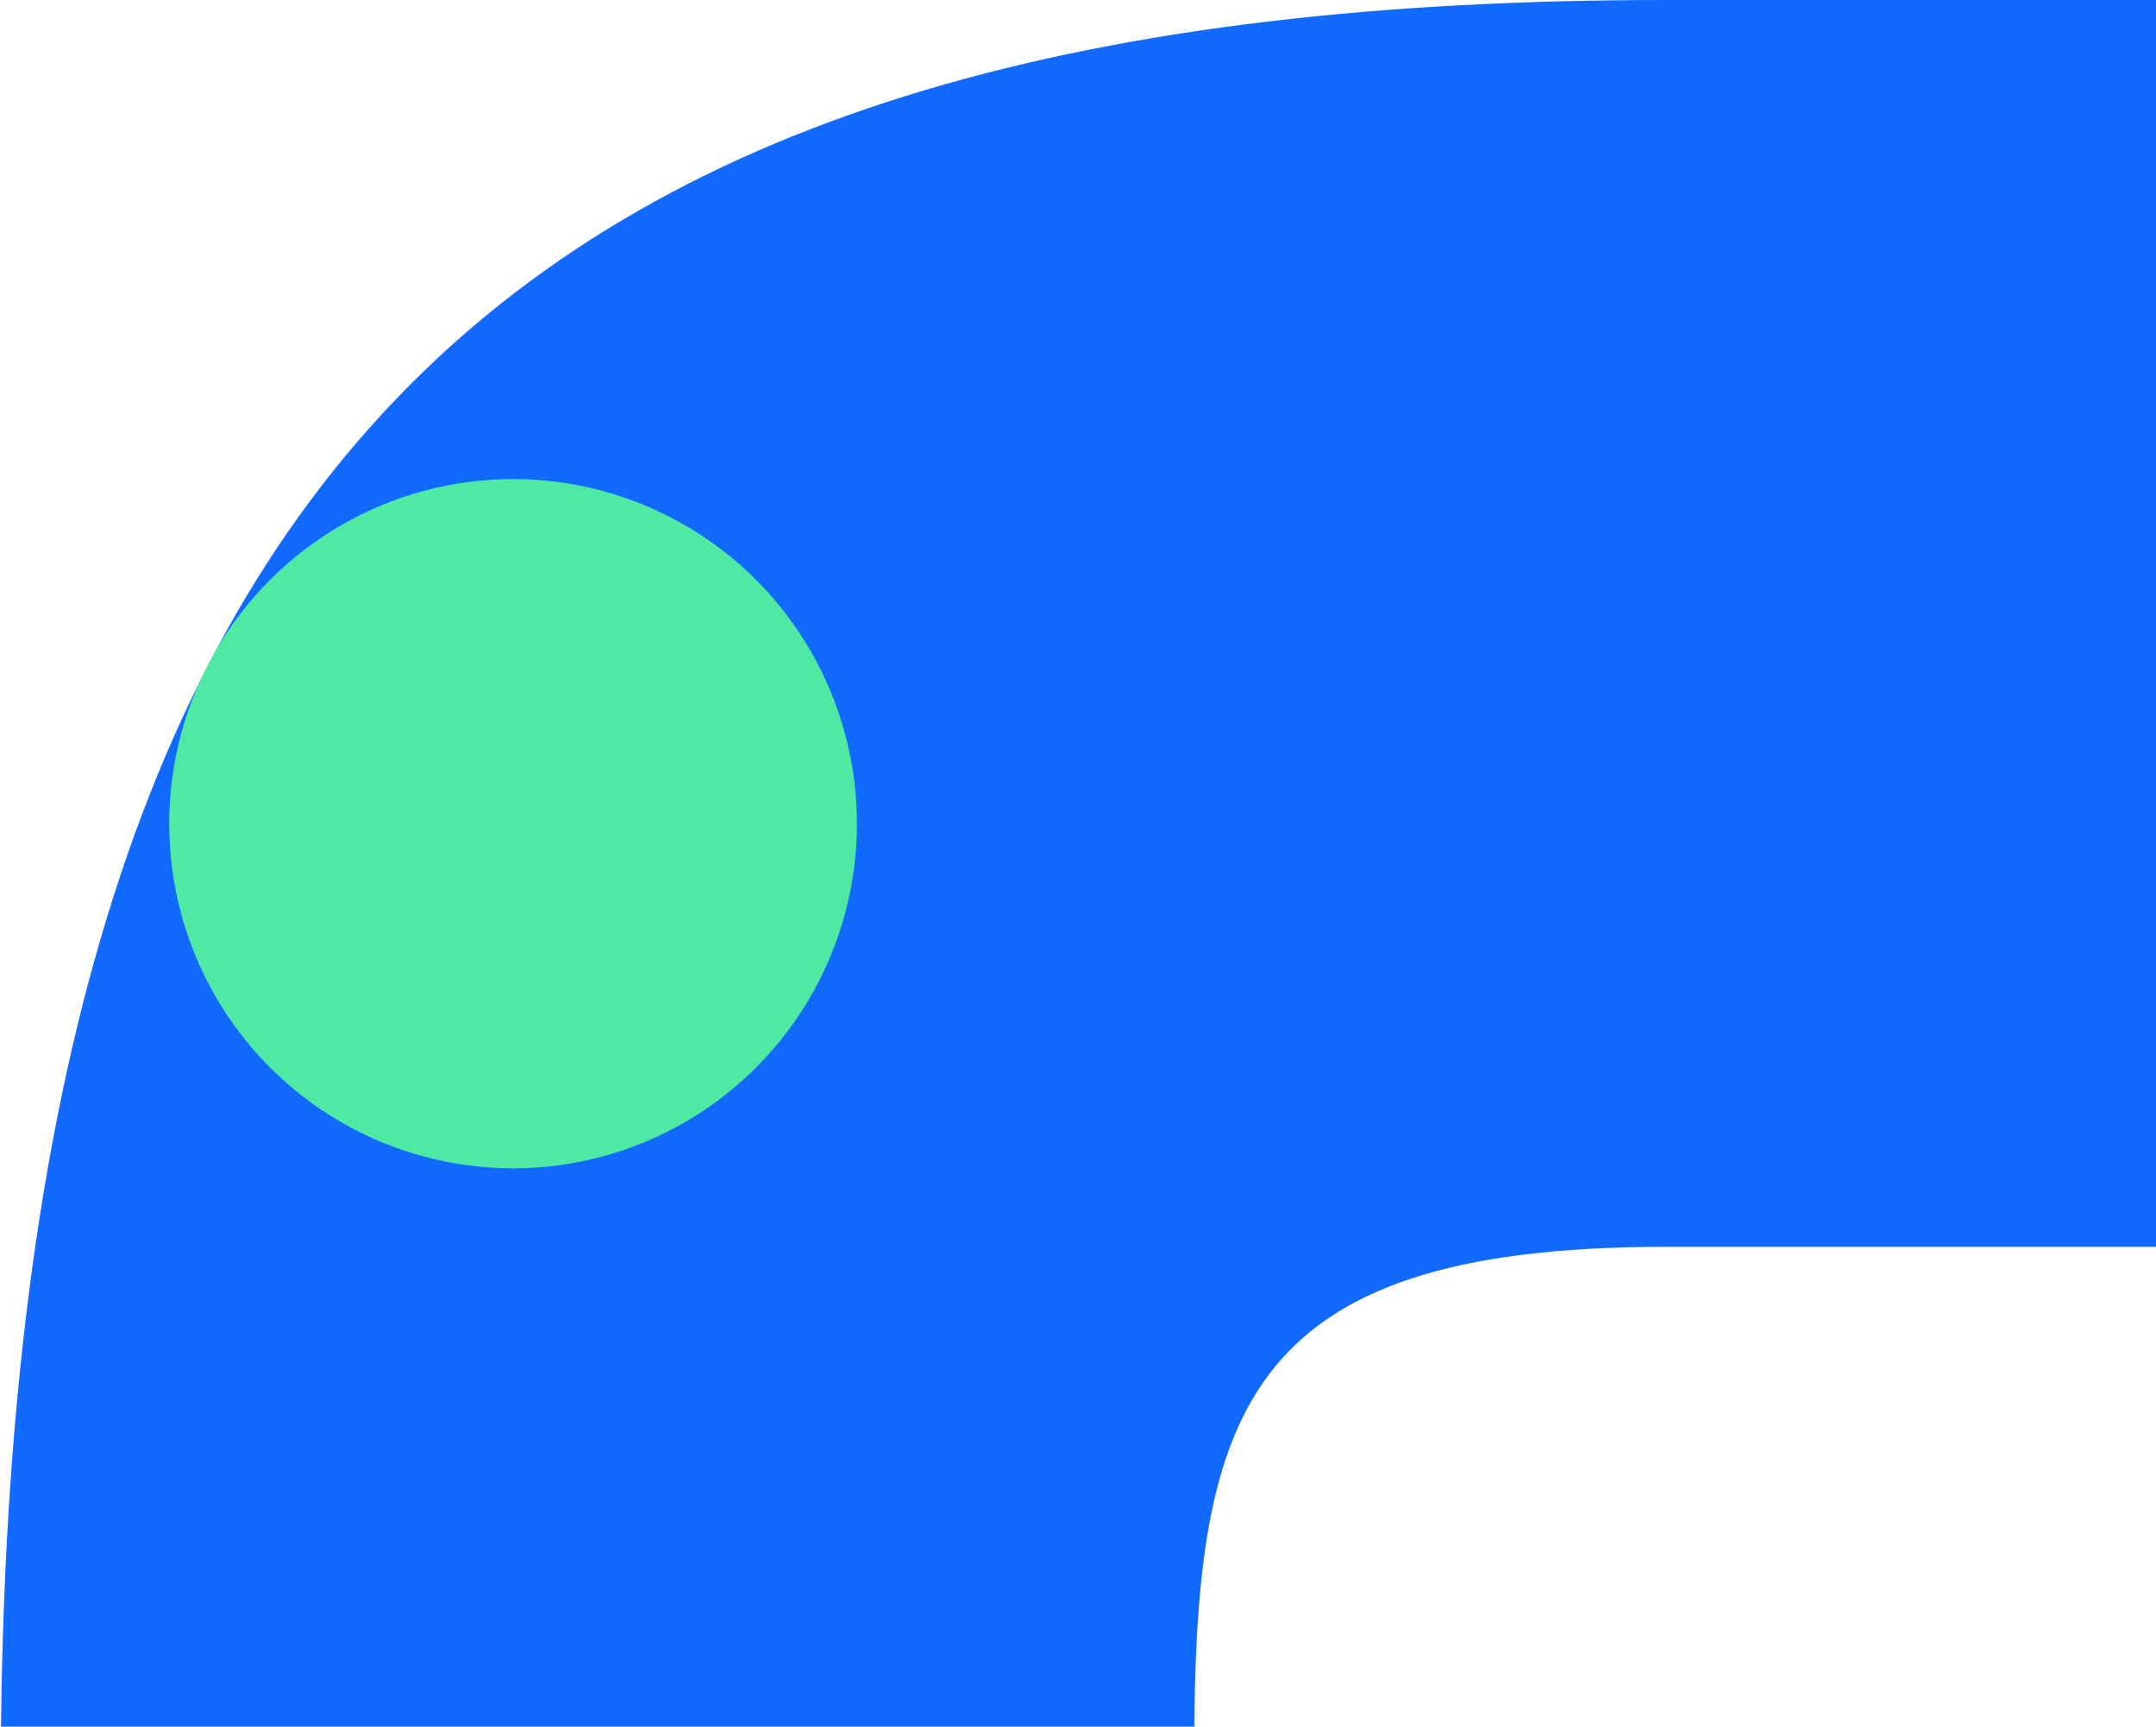 <svg width="627" height="502" viewBox="0 0 627 502" fill="none" xmlns="http://www.w3.org/2000/svg">
<path d="M0.207 517.849C0.207 128.435 153.564 -1.50092e-05 484.35 -1.10646e-05L926.064 -5.79719e-06C1256.85 -1.85261e-06 1412.21 128.435 1412.21 517.849L1412.21 979.953C1412.21 1019.34 1390.06 1042.08 1351.78 1042.08L62.778 1042.08C22.421 1042.08 2.278 1021.4 0.207 979.953L0.207 517.849ZM1065.35 511.615C1065.35 412.152 1049.06 362.494 928.136 362.494L484.35 362.494C359.278 362.494 347.278 412.152 347.278 511.615L347.278 623.473C347.278 662.788 367.421 685.674 407.779 685.674L1004.71 685.674C1043.14 685.674 1065.35 662.788 1065.35 623.473L1065.35 511.615Z" fill="#1169FE"/>
<ellipse cx="149.207" cy="239.478" rx="100" ry="100.2" fill="#4FE9A4"/>
</svg>
